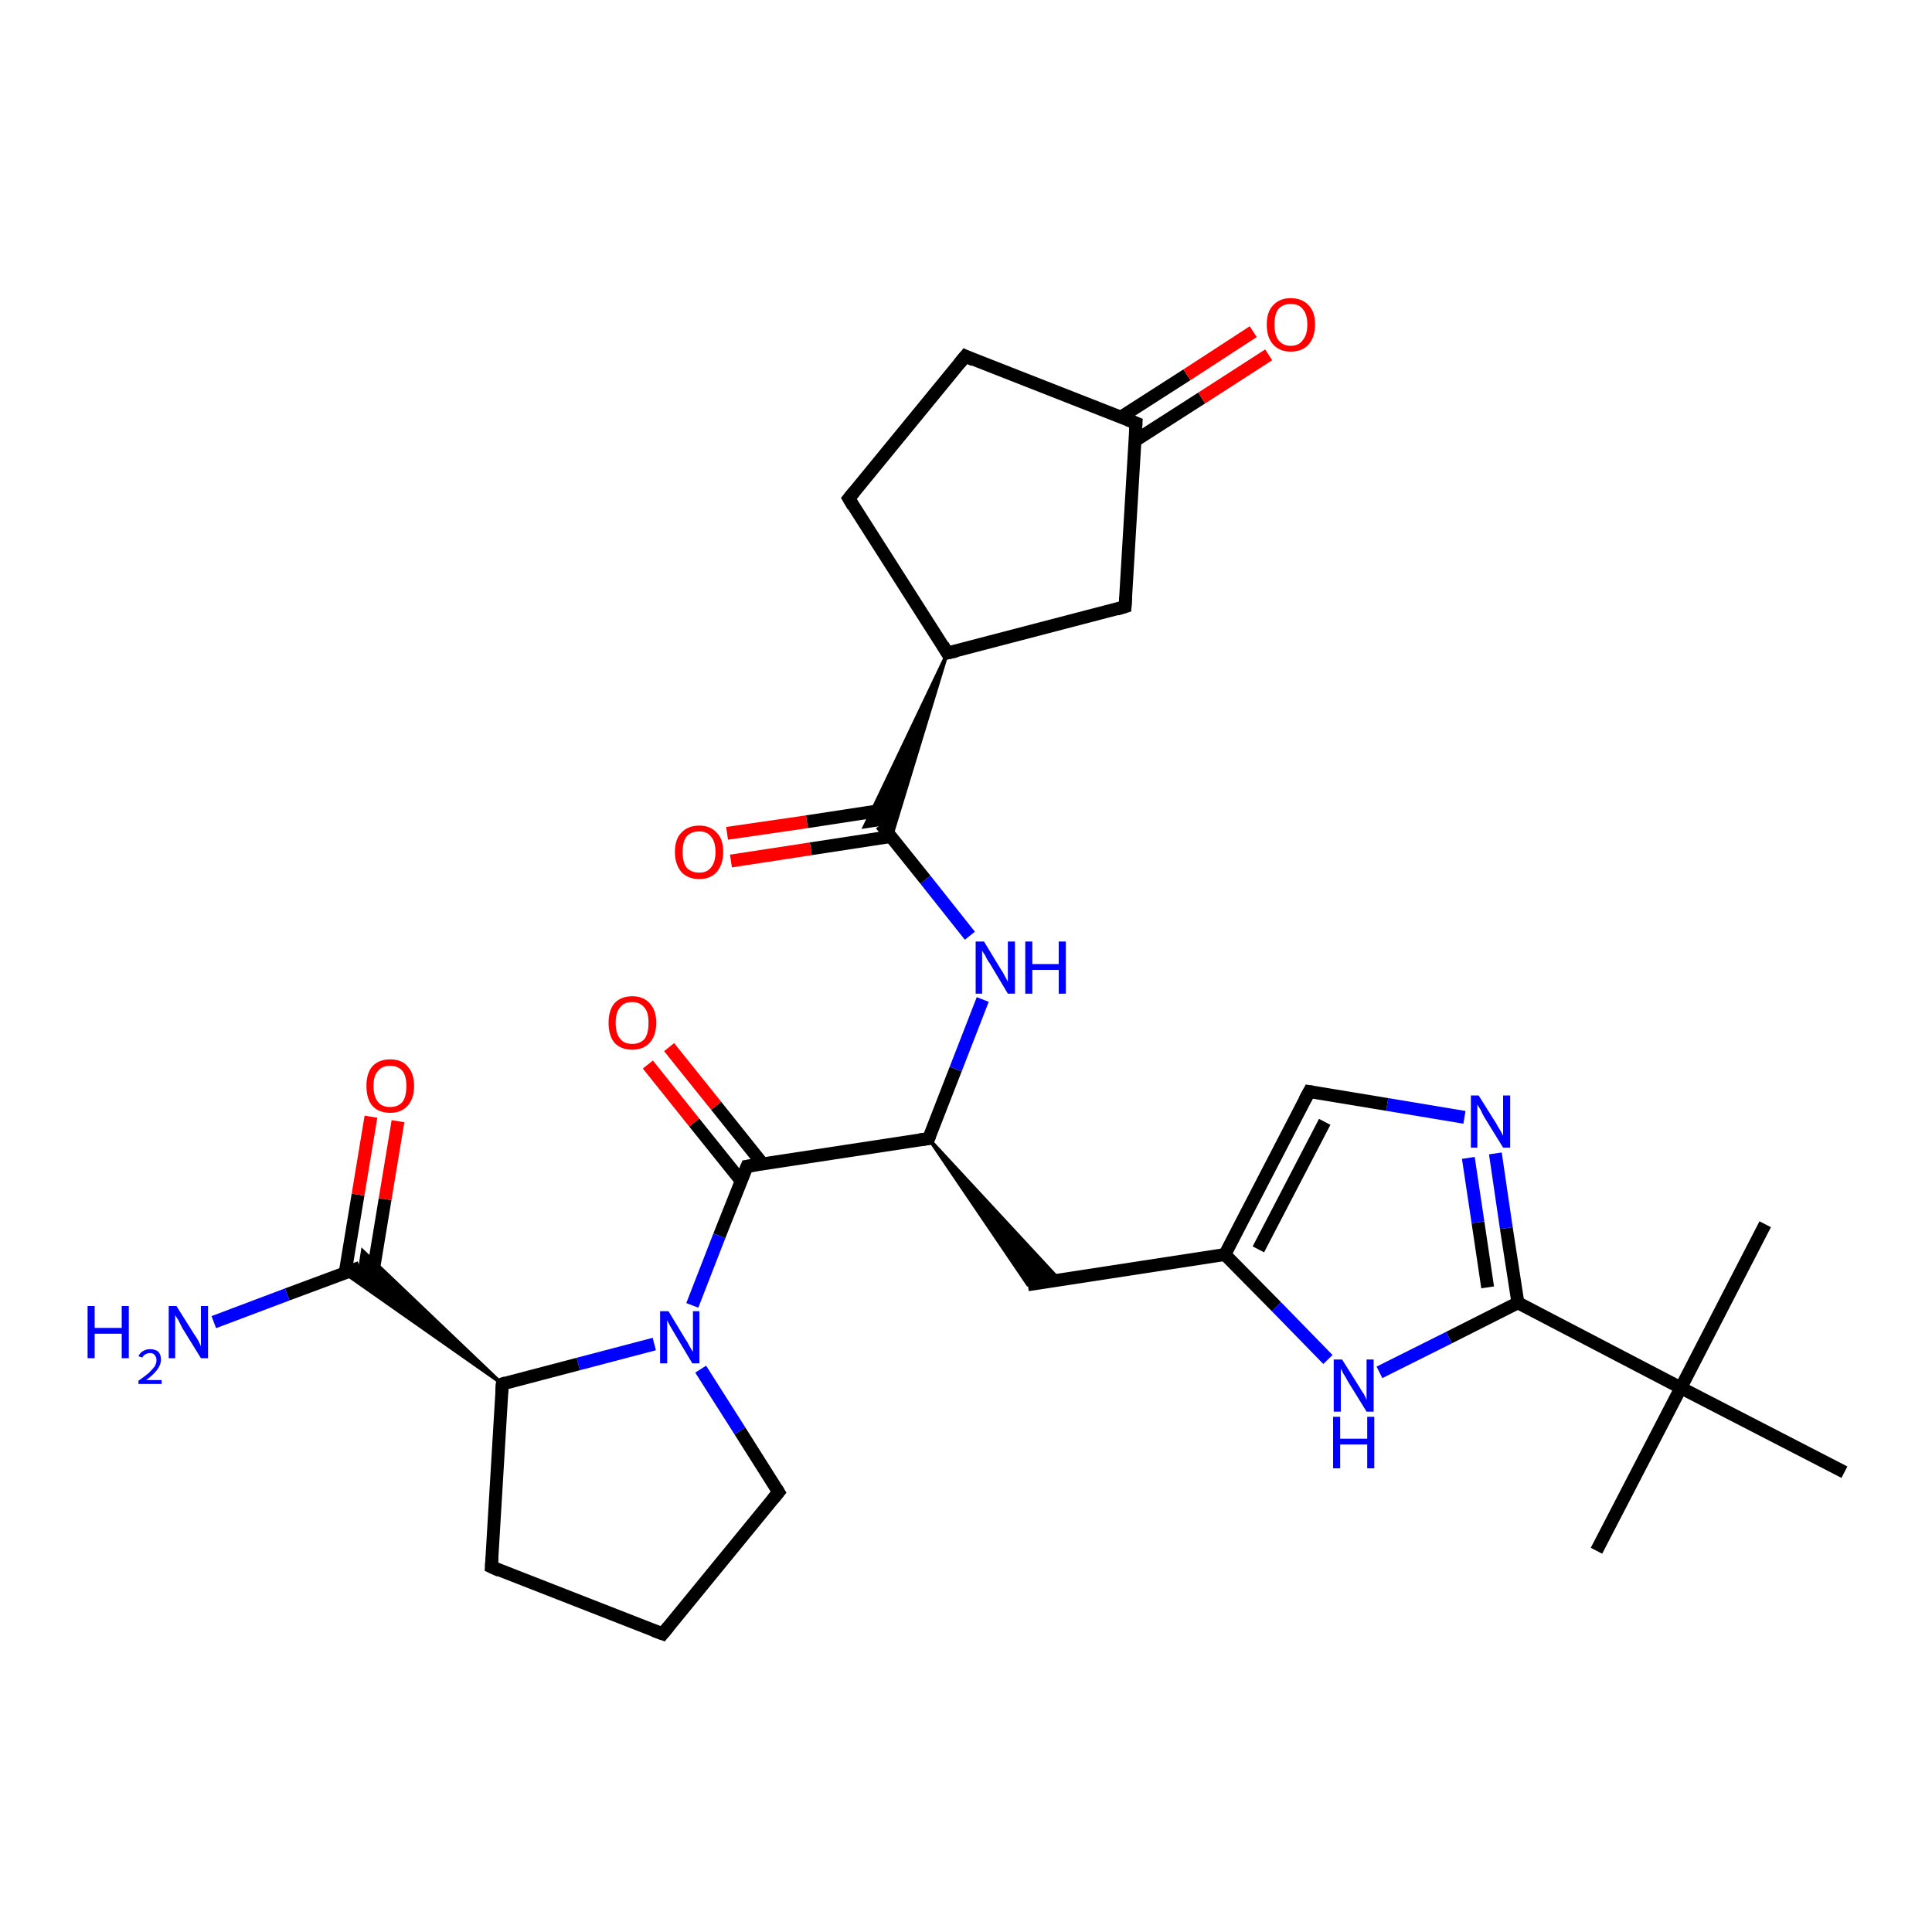 <?xml version='1.0' encoding='iso-8859-1'?>
<svg version='1.1' baseProfile='full'
              xmlns='http://www.w3.org/2000/svg'
                      xmlns:rdkit='http://www.rdkit.org/xml'
                      xmlns:xlink='http://www.w3.org/1999/xlink'
                  xml:space='preserve'
width='300px' height='300px' viewBox='0 0 300 300'>
<!-- END OF HEADER -->
<rect style='opacity:1.0;fill:#FFFFFF;stroke:none' width='300.0' height='300.0' x='0.0' y='0.0'> </rect>
<path class='bond-0 atom-0 atom-1' d='M 247.9,240.8 L 261.0,215.5' style='fill:none;fill-rule:evenodd;stroke:#000000;stroke-width:2.0px;stroke-linecap:butt;stroke-linejoin:miter;stroke-opacity:1' />
<path class='bond-1 atom-1 atom-2' d='M 261.0,215.5 L 274.1,190.1' style='fill:none;fill-rule:evenodd;stroke:#000000;stroke-width:2.0px;stroke-linecap:butt;stroke-linejoin:miter;stroke-opacity:1' />
<path class='bond-2 atom-1 atom-3' d='M 261.0,215.5 L 286.4,228.6' style='fill:none;fill-rule:evenodd;stroke:#000000;stroke-width:2.0px;stroke-linecap:butt;stroke-linejoin:miter;stroke-opacity:1' />
<path class='bond-3 atom-1 atom-4' d='M 261.0,215.5 L 235.7,202.3' style='fill:none;fill-rule:evenodd;stroke:#000000;stroke-width:2.0px;stroke-linecap:butt;stroke-linejoin:miter;stroke-opacity:1' />
<path class='bond-4 atom-4 atom-5' d='M 235.7,202.3 L 233.9,190.7' style='fill:none;fill-rule:evenodd;stroke:#000000;stroke-width:2.0px;stroke-linecap:butt;stroke-linejoin:miter;stroke-opacity:1' />
<path class='bond-4 atom-4 atom-5' d='M 233.9,190.7 L 232.2,179.1' style='fill:none;fill-rule:evenodd;stroke:#0000FF;stroke-width:2.0px;stroke-linecap:butt;stroke-linejoin:miter;stroke-opacity:1' />
<path class='bond-4 atom-4 atom-5' d='M 231.0,199.9 L 229.5,189.8' style='fill:none;fill-rule:evenodd;stroke:#000000;stroke-width:2.0px;stroke-linecap:butt;stroke-linejoin:miter;stroke-opacity:1' />
<path class='bond-4 atom-4 atom-5' d='M 229.5,189.8 L 228.0,179.8' style='fill:none;fill-rule:evenodd;stroke:#0000FF;stroke-width:2.0px;stroke-linecap:butt;stroke-linejoin:miter;stroke-opacity:1' />
<path class='bond-5 atom-5 atom-6' d='M 227.4,173.5 L 215.4,171.5' style='fill:none;fill-rule:evenodd;stroke:#0000FF;stroke-width:2.0px;stroke-linecap:butt;stroke-linejoin:miter;stroke-opacity:1' />
<path class='bond-5 atom-5 atom-6' d='M 215.4,171.5 L 203.3,169.5' style='fill:none;fill-rule:evenodd;stroke:#000000;stroke-width:2.0px;stroke-linecap:butt;stroke-linejoin:miter;stroke-opacity:1' />
<path class='bond-6 atom-6 atom-7' d='M 203.3,169.5 L 190.2,194.8' style='fill:none;fill-rule:evenodd;stroke:#000000;stroke-width:2.0px;stroke-linecap:butt;stroke-linejoin:miter;stroke-opacity:1' />
<path class='bond-6 atom-6 atom-7' d='M 205.7,174.2 L 195.4,194.0' style='fill:none;fill-rule:evenodd;stroke:#000000;stroke-width:2.0px;stroke-linecap:butt;stroke-linejoin:miter;stroke-opacity:1' />
<path class='bond-7 atom-7 atom-8' d='M 190.2,194.8 L 159.6,199.5' style='fill:none;fill-rule:evenodd;stroke:#000000;stroke-width:2.0px;stroke-linecap:butt;stroke-linejoin:miter;stroke-opacity:1' />
<path class='bond-8 atom-9 atom-8' d='M 144.2,176.8 L 164.5,198.7 L 159.6,199.5 Z' style='fill:#000000;fill-rule:evenodd;fill-opacity:1;stroke:#000000;stroke-width:0.5px;stroke-linecap:butt;stroke-linejoin:miter;stroke-opacity:1;' />
<path class='bond-9 atom-9 atom-10' d='M 144.2,176.8 L 148.4,166.0' style='fill:none;fill-rule:evenodd;stroke:#000000;stroke-width:2.0px;stroke-linecap:butt;stroke-linejoin:miter;stroke-opacity:1' />
<path class='bond-9 atom-9 atom-10' d='M 148.4,166.0 L 152.6,155.2' style='fill:none;fill-rule:evenodd;stroke:#0000FF;stroke-width:2.0px;stroke-linecap:butt;stroke-linejoin:miter;stroke-opacity:1' />
<path class='bond-10 atom-10 atom-11' d='M 150.6,145.3 L 143.7,136.6' style='fill:none;fill-rule:evenodd;stroke:#0000FF;stroke-width:2.0px;stroke-linecap:butt;stroke-linejoin:miter;stroke-opacity:1' />
<path class='bond-10 atom-10 atom-11' d='M 143.7,136.6 L 136.8,128.0' style='fill:none;fill-rule:evenodd;stroke:#000000;stroke-width:2.0px;stroke-linecap:butt;stroke-linejoin:miter;stroke-opacity:1' />
<path class='bond-11 atom-11 atom-12' d='M 137.7,125.7 L 125.3,127.6' style='fill:none;fill-rule:evenodd;stroke:#000000;stroke-width:2.0px;stroke-linecap:butt;stroke-linejoin:miter;stroke-opacity:1' />
<path class='bond-11 atom-11 atom-12' d='M 125.3,127.6 L 112.9,129.4' style='fill:none;fill-rule:evenodd;stroke:#FF0000;stroke-width:2.0px;stroke-linecap:butt;stroke-linejoin:miter;stroke-opacity:1' />
<path class='bond-11 atom-11 atom-12' d='M 138.3,129.9 L 125.9,131.8' style='fill:none;fill-rule:evenodd;stroke:#000000;stroke-width:2.0px;stroke-linecap:butt;stroke-linejoin:miter;stroke-opacity:1' />
<path class='bond-11 atom-11 atom-12' d='M 125.9,131.8 L 113.5,133.7' style='fill:none;fill-rule:evenodd;stroke:#FF0000;stroke-width:2.0px;stroke-linecap:butt;stroke-linejoin:miter;stroke-opacity:1' />
<path class='bond-12 atom-13 atom-11' d='M 147.1,101.4 L 138.4,130.0 L 136.8,128.0 Z' style='fill:#000000;fill-rule:evenodd;fill-opacity:1;stroke:#000000;stroke-width:0.5px;stroke-linecap:butt;stroke-linejoin:miter;stroke-opacity:1;' />
<path class='bond-12 atom-13 atom-11' d='M 147.1,101.4 L 136.8,128.0 L 134.2,128.4 Z' style='fill:#000000;fill-rule:evenodd;fill-opacity:1;stroke:#000000;stroke-width:0.5px;stroke-linecap:butt;stroke-linejoin:miter;stroke-opacity:1;' />
<path class='bond-13 atom-13 atom-14' d='M 147.1,101.4 L 131.8,77.4' style='fill:none;fill-rule:evenodd;stroke:#000000;stroke-width:2.0px;stroke-linecap:butt;stroke-linejoin:miter;stroke-opacity:1' />
<path class='bond-14 atom-14 atom-15' d='M 131.8,77.4 L 149.9,55.3' style='fill:none;fill-rule:evenodd;stroke:#000000;stroke-width:2.0px;stroke-linecap:butt;stroke-linejoin:miter;stroke-opacity:1' />
<path class='bond-15 atom-15 atom-16' d='M 149.9,55.3 L 176.4,65.7' style='fill:none;fill-rule:evenodd;stroke:#000000;stroke-width:2.0px;stroke-linecap:butt;stroke-linejoin:miter;stroke-opacity:1' />
<path class='bond-16 atom-16 atom-17' d='M 176.3,68.4 L 186.6,61.8' style='fill:none;fill-rule:evenodd;stroke:#000000;stroke-width:2.0px;stroke-linecap:butt;stroke-linejoin:miter;stroke-opacity:1' />
<path class='bond-16 atom-16 atom-17' d='M 186.6,61.8 L 197.0,55.1' style='fill:none;fill-rule:evenodd;stroke:#FF0000;stroke-width:2.0px;stroke-linecap:butt;stroke-linejoin:miter;stroke-opacity:1' />
<path class='bond-16 atom-16 atom-17' d='M 174.0,64.8 L 184.3,58.2' style='fill:none;fill-rule:evenodd;stroke:#000000;stroke-width:2.0px;stroke-linecap:butt;stroke-linejoin:miter;stroke-opacity:1' />
<path class='bond-16 atom-16 atom-17' d='M 184.3,58.2 L 194.6,51.5' style='fill:none;fill-rule:evenodd;stroke:#FF0000;stroke-width:2.0px;stroke-linecap:butt;stroke-linejoin:miter;stroke-opacity:1' />
<path class='bond-17 atom-16 atom-18' d='M 176.4,65.7 L 174.7,94.2' style='fill:none;fill-rule:evenodd;stroke:#000000;stroke-width:2.0px;stroke-linecap:butt;stroke-linejoin:miter;stroke-opacity:1' />
<path class='bond-18 atom-9 atom-19' d='M 144.2,176.8 L 116.0,181.1' style='fill:none;fill-rule:evenodd;stroke:#000000;stroke-width:2.0px;stroke-linecap:butt;stroke-linejoin:miter;stroke-opacity:1' />
<path class='bond-19 atom-19 atom-20' d='M 118.4,180.7 L 111.2,171.7' style='fill:none;fill-rule:evenodd;stroke:#000000;stroke-width:2.0px;stroke-linecap:butt;stroke-linejoin:miter;stroke-opacity:1' />
<path class='bond-19 atom-19 atom-20' d='M 111.2,171.7 L 103.9,162.6' style='fill:none;fill-rule:evenodd;stroke:#FF0000;stroke-width:2.0px;stroke-linecap:butt;stroke-linejoin:miter;stroke-opacity:1' />
<path class='bond-19 atom-19 atom-20' d='M 115.1,183.4 L 107.8,174.3' style='fill:none;fill-rule:evenodd;stroke:#000000;stroke-width:2.0px;stroke-linecap:butt;stroke-linejoin:miter;stroke-opacity:1' />
<path class='bond-19 atom-19 atom-20' d='M 107.8,174.3 L 100.6,165.3' style='fill:none;fill-rule:evenodd;stroke:#FF0000;stroke-width:2.0px;stroke-linecap:butt;stroke-linejoin:miter;stroke-opacity:1' />
<path class='bond-20 atom-19 atom-21' d='M 116.0,181.1 L 111.7,191.9' style='fill:none;fill-rule:evenodd;stroke:#000000;stroke-width:2.0px;stroke-linecap:butt;stroke-linejoin:miter;stroke-opacity:1' />
<path class='bond-20 atom-19 atom-21' d='M 111.7,191.9 L 107.5,202.7' style='fill:none;fill-rule:evenodd;stroke:#0000FF;stroke-width:2.0px;stroke-linecap:butt;stroke-linejoin:miter;stroke-opacity:1' />
<path class='bond-21 atom-21 atom-22' d='M 108.8,212.6 L 114.9,222.2' style='fill:none;fill-rule:evenodd;stroke:#0000FF;stroke-width:2.0px;stroke-linecap:butt;stroke-linejoin:miter;stroke-opacity:1' />
<path class='bond-21 atom-21 atom-22' d='M 114.9,222.2 L 120.9,231.7' style='fill:none;fill-rule:evenodd;stroke:#000000;stroke-width:2.0px;stroke-linecap:butt;stroke-linejoin:miter;stroke-opacity:1' />
<path class='bond-22 atom-22 atom-23' d='M 120.9,231.7 L 102.9,253.7' style='fill:none;fill-rule:evenodd;stroke:#000000;stroke-width:2.0px;stroke-linecap:butt;stroke-linejoin:miter;stroke-opacity:1' />
<path class='bond-23 atom-23 atom-24' d='M 102.9,253.7 L 76.3,243.3' style='fill:none;fill-rule:evenodd;stroke:#000000;stroke-width:2.0px;stroke-linecap:butt;stroke-linejoin:miter;stroke-opacity:1' />
<path class='bond-24 atom-24 atom-25' d='M 76.3,243.3 L 78.0,214.9' style='fill:none;fill-rule:evenodd;stroke:#000000;stroke-width:2.0px;stroke-linecap:butt;stroke-linejoin:miter;stroke-opacity:1' />
<path class='bond-25 atom-25 atom-26' d='M 78.0,214.9 L 53.5,197.7 L 55.9,196.8 Z' style='fill:#000000;fill-rule:evenodd;fill-opacity:1;stroke:#000000;stroke-width:0.5px;stroke-linecap:butt;stroke-linejoin:miter;stroke-opacity:1;' />
<path class='bond-25 atom-25 atom-26' d='M 78.0,214.9 L 55.9,196.8 L 56.3,194.2 Z' style='fill:#000000;fill-rule:evenodd;fill-opacity:1;stroke:#000000;stroke-width:0.5px;stroke-linecap:butt;stroke-linejoin:miter;stroke-opacity:1;' />
<path class='bond-26 atom-26 atom-27' d='M 55.9,196.8 L 44.6,201.0' style='fill:none;fill-rule:evenodd;stroke:#000000;stroke-width:2.0px;stroke-linecap:butt;stroke-linejoin:miter;stroke-opacity:1' />
<path class='bond-26 atom-26 atom-27' d='M 44.6,201.0 L 33.2,205.3' style='fill:none;fill-rule:evenodd;stroke:#0000FF;stroke-width:2.0px;stroke-linecap:butt;stroke-linejoin:miter;stroke-opacity:1' />
<path class='bond-27 atom-26 atom-28' d='M 57.8,198.3 L 59.8,186.2' style='fill:none;fill-rule:evenodd;stroke:#000000;stroke-width:2.0px;stroke-linecap:butt;stroke-linejoin:miter;stroke-opacity:1' />
<path class='bond-27 atom-26 atom-28' d='M 59.8,186.2 L 61.8,174.1' style='fill:none;fill-rule:evenodd;stroke:#FF0000;stroke-width:2.0px;stroke-linecap:butt;stroke-linejoin:miter;stroke-opacity:1' />
<path class='bond-27 atom-26 atom-28' d='M 53.6,197.6 L 55.6,185.5' style='fill:none;fill-rule:evenodd;stroke:#000000;stroke-width:2.0px;stroke-linecap:butt;stroke-linejoin:miter;stroke-opacity:1' />
<path class='bond-27 atom-26 atom-28' d='M 55.6,185.5 L 57.6,173.4' style='fill:none;fill-rule:evenodd;stroke:#FF0000;stroke-width:2.0px;stroke-linecap:butt;stroke-linejoin:miter;stroke-opacity:1' />
<path class='bond-28 atom-7 atom-29' d='M 190.2,194.8 L 198.2,202.9' style='fill:none;fill-rule:evenodd;stroke:#000000;stroke-width:2.0px;stroke-linecap:butt;stroke-linejoin:miter;stroke-opacity:1' />
<path class='bond-28 atom-7 atom-29' d='M 198.2,202.9 L 206.2,211.1' style='fill:none;fill-rule:evenodd;stroke:#0000FF;stroke-width:2.0px;stroke-linecap:butt;stroke-linejoin:miter;stroke-opacity:1' />
<path class='bond-29 atom-29 atom-4' d='M 214.2,213.1 L 225.0,207.7' style='fill:none;fill-rule:evenodd;stroke:#0000FF;stroke-width:2.0px;stroke-linecap:butt;stroke-linejoin:miter;stroke-opacity:1' />
<path class='bond-29 atom-29 atom-4' d='M 225.0,207.7 L 235.7,202.3' style='fill:none;fill-rule:evenodd;stroke:#000000;stroke-width:2.0px;stroke-linecap:butt;stroke-linejoin:miter;stroke-opacity:1' />
<path class='bond-30 atom-18 atom-13' d='M 174.7,94.2 L 147.1,101.4' style='fill:none;fill-rule:evenodd;stroke:#000000;stroke-width:2.0px;stroke-linecap:butt;stroke-linejoin:miter;stroke-opacity:1' />
<path class='bond-31 atom-25 atom-21' d='M 78.0,214.9 L 89.8,211.8' style='fill:none;fill-rule:evenodd;stroke:#000000;stroke-width:2.0px;stroke-linecap:butt;stroke-linejoin:miter;stroke-opacity:1' />
<path class='bond-31 atom-25 atom-21' d='M 89.8,211.8 L 101.6,208.7' style='fill:none;fill-rule:evenodd;stroke:#0000FF;stroke-width:2.0px;stroke-linecap:butt;stroke-linejoin:miter;stroke-opacity:1' />
<path d='M 203.9,169.6 L 203.3,169.5 L 202.6,170.8' style='fill:none;stroke:#000000;stroke-width:2.0px;stroke-linecap:butt;stroke-linejoin:miter;stroke-opacity:1;' />
<path d='M 144.4,176.3 L 144.2,176.8 L 142.8,177.0' style='fill:none;stroke:#000000;stroke-width:2.0px;stroke-linecap:butt;stroke-linejoin:miter;stroke-opacity:1;' />
<path d='M 146.4,100.2 L 147.1,101.4 L 148.5,101.1' style='fill:none;stroke:#000000;stroke-width:2.0px;stroke-linecap:butt;stroke-linejoin:miter;stroke-opacity:1;' />
<path d='M 132.5,78.6 L 131.8,77.4 L 132.7,76.3' style='fill:none;stroke:#000000;stroke-width:2.0px;stroke-linecap:butt;stroke-linejoin:miter;stroke-opacity:1;' />
<path d='M 149.0,56.4 L 149.9,55.3 L 151.2,55.9' style='fill:none;stroke:#000000;stroke-width:2.0px;stroke-linecap:butt;stroke-linejoin:miter;stroke-opacity:1;' />
<path d='M 175.1,65.2 L 176.4,65.7 L 176.3,67.2' style='fill:none;stroke:#000000;stroke-width:2.0px;stroke-linecap:butt;stroke-linejoin:miter;stroke-opacity:1;' />
<path d='M 174.8,92.8 L 174.7,94.2 L 173.4,94.6' style='fill:none;stroke:#000000;stroke-width:2.0px;stroke-linecap:butt;stroke-linejoin:miter;stroke-opacity:1;' />
<path d='M 117.4,180.9 L 116.0,181.1 L 115.8,181.6' style='fill:none;stroke:#000000;stroke-width:2.0px;stroke-linecap:butt;stroke-linejoin:miter;stroke-opacity:1;' />
<path d='M 120.6,231.2 L 120.9,231.7 L 120.0,232.8' style='fill:none;stroke:#000000;stroke-width:2.0px;stroke-linecap:butt;stroke-linejoin:miter;stroke-opacity:1;' />
<path d='M 103.8,252.6 L 102.9,253.7 L 101.5,253.2' style='fill:none;stroke:#000000;stroke-width:2.0px;stroke-linecap:butt;stroke-linejoin:miter;stroke-opacity:1;' />
<path d='M 77.6,243.9 L 76.3,243.3 L 76.4,241.9' style='fill:none;stroke:#000000;stroke-width:2.0px;stroke-linecap:butt;stroke-linejoin:miter;stroke-opacity:1;' />
<path d='M 77.9,216.3 L 78.0,214.9 L 78.6,214.7' style='fill:none;stroke:#000000;stroke-width:2.0px;stroke-linecap:butt;stroke-linejoin:miter;stroke-opacity:1;' />
<path class='atom-5' d='M 229.6 170.1
L 232.3 174.4
Q 232.5 174.8, 233.0 175.6
Q 233.4 176.3, 233.4 176.4
L 233.4 170.1
L 234.5 170.1
L 234.5 178.2
L 233.4 178.2
L 230.5 173.5
Q 230.2 173.0, 229.9 172.3
Q 229.5 171.7, 229.4 171.5
L 229.4 178.2
L 228.4 178.2
L 228.4 170.1
L 229.6 170.1
' fill='#0000FF'/>
<path class='atom-10' d='M 152.8 146.2
L 155.4 150.5
Q 155.7 150.9, 156.1 151.7
Q 156.5 152.4, 156.5 152.5
L 156.5 146.2
L 157.6 146.2
L 157.6 154.3
L 156.5 154.3
L 153.7 149.6
Q 153.3 149.1, 153.0 148.4
Q 152.6 147.8, 152.5 147.6
L 152.5 154.3
L 151.5 154.3
L 151.5 146.2
L 152.8 146.2
' fill='#0000FF'/>
<path class='atom-10' d='M 159.2 146.2
L 160.3 146.2
L 160.3 149.7
L 164.4 149.7
L 164.4 146.2
L 165.5 146.2
L 165.5 154.3
L 164.4 154.3
L 164.4 150.6
L 160.3 150.6
L 160.3 154.3
L 159.2 154.3
L 159.2 146.2
' fill='#0000FF'/>
<path class='atom-12' d='M 104.8 132.3
Q 104.8 130.3, 105.8 129.3
Q 106.8 128.2, 108.6 128.2
Q 110.3 128.2, 111.3 129.3
Q 112.3 130.3, 112.3 132.3
Q 112.3 134.2, 111.3 135.4
Q 110.3 136.5, 108.6 136.5
Q 106.8 136.5, 105.8 135.4
Q 104.8 134.2, 104.8 132.3
M 108.6 135.5
Q 109.8 135.5, 110.4 134.7
Q 111.1 133.9, 111.1 132.3
Q 111.1 130.7, 110.4 129.9
Q 109.8 129.1, 108.6 129.1
Q 107.3 129.1, 106.6 129.9
Q 106.0 130.7, 106.0 132.3
Q 106.0 133.9, 106.6 134.7
Q 107.3 135.5, 108.6 135.5
' fill='#FF0000'/>
<path class='atom-17' d='M 196.7 50.4
Q 196.7 48.4, 197.7 47.4
Q 198.7 46.3, 200.4 46.3
Q 202.2 46.3, 203.2 47.4
Q 204.2 48.4, 204.2 50.4
Q 204.2 52.3, 203.2 53.5
Q 202.2 54.6, 200.4 54.6
Q 198.7 54.6, 197.7 53.5
Q 196.7 52.4, 196.7 50.4
M 200.4 53.7
Q 201.7 53.7, 202.3 52.8
Q 203.0 52.0, 203.0 50.4
Q 203.0 48.8, 202.3 48.0
Q 201.7 47.2, 200.4 47.2
Q 199.2 47.2, 198.5 48.0
Q 197.9 48.8, 197.9 50.4
Q 197.9 52.0, 198.5 52.8
Q 199.2 53.7, 200.4 53.7
' fill='#FF0000'/>
<path class='atom-20' d='M 94.5 158.8
Q 94.5 156.9, 95.4 155.8
Q 96.4 154.7, 98.2 154.7
Q 99.9 154.7, 100.9 155.8
Q 101.9 156.9, 101.9 158.8
Q 101.9 160.8, 100.9 161.9
Q 99.9 163.0, 98.2 163.0
Q 96.4 163.0, 95.4 161.9
Q 94.5 160.8, 94.5 158.8
M 98.2 162.1
Q 99.4 162.1, 100.1 161.3
Q 100.7 160.5, 100.7 158.8
Q 100.7 157.2, 100.1 156.5
Q 99.4 155.6, 98.2 155.6
Q 96.9 155.6, 96.3 156.4
Q 95.6 157.2, 95.6 158.8
Q 95.6 160.5, 96.3 161.3
Q 96.9 162.1, 98.2 162.1
' fill='#FF0000'/>
<path class='atom-21' d='M 103.8 203.6
L 106.4 207.9
Q 106.7 208.3, 107.1 209.1
Q 107.5 209.8, 107.6 209.9
L 107.6 203.6
L 108.6 203.6
L 108.6 211.7
L 107.5 211.7
L 104.7 207.0
Q 104.4 206.5, 104.0 205.8
Q 103.7 205.2, 103.6 205.0
L 103.6 211.7
L 102.5 211.7
L 102.5 203.6
L 103.8 203.6
' fill='#0000FF'/>
<path class='atom-27' d='M 13.6 202.8
L 14.7 202.8
L 14.7 206.2
L 18.9 206.2
L 18.9 202.8
L 20.0 202.8
L 20.0 210.9
L 18.9 210.9
L 18.9 207.1
L 14.7 207.1
L 14.7 210.9
L 13.6 210.9
L 13.6 202.8
' fill='#0000FF'/>
<path class='atom-27' d='M 21.5 210.6
Q 21.7 210.1, 22.2 209.8
Q 22.7 209.5, 23.3 209.5
Q 24.1 209.5, 24.6 209.9
Q 25.0 210.4, 25.0 211.1
Q 25.0 211.9, 24.4 212.7
Q 23.9 213.4, 22.7 214.3
L 25.1 214.3
L 25.1 214.9
L 21.5 214.9
L 21.5 214.4
Q 22.5 213.7, 23.1 213.2
Q 23.7 212.6, 24.0 212.2
Q 24.3 211.7, 24.3 211.2
Q 24.3 210.7, 24.0 210.4
Q 23.8 210.1, 23.3 210.1
Q 22.9 210.1, 22.6 210.3
Q 22.3 210.4, 22.1 210.8
L 21.5 210.6
' fill='#0000FF'/>
<path class='atom-27' d='M 27.4 202.8
L 30.1 207.1
Q 30.4 207.5, 30.8 208.2
Q 31.2 209.0, 31.2 209.1
L 31.2 202.8
L 32.3 202.8
L 32.3 210.9
L 31.2 210.9
L 28.3 206.2
Q 28.0 205.6, 27.7 205.0
Q 27.3 204.4, 27.2 204.2
L 27.2 210.9
L 26.2 210.9
L 26.2 202.8
L 27.4 202.8
' fill='#0000FF'/>
<path class='atom-28' d='M 56.9 168.6
Q 56.9 166.7, 57.8 165.6
Q 58.8 164.5, 60.6 164.5
Q 62.4 164.5, 63.3 165.6
Q 64.3 166.7, 64.3 168.6
Q 64.3 170.6, 63.3 171.7
Q 62.3 172.8, 60.6 172.8
Q 58.8 172.8, 57.8 171.7
Q 56.9 170.6, 56.9 168.6
M 60.6 171.9
Q 61.8 171.9, 62.5 171.1
Q 63.1 170.3, 63.1 168.6
Q 63.1 167.1, 62.5 166.3
Q 61.8 165.5, 60.6 165.5
Q 59.3 165.5, 58.7 166.3
Q 58.0 167.0, 58.0 168.6
Q 58.0 170.3, 58.7 171.1
Q 59.3 171.9, 60.6 171.9
' fill='#FF0000'/>
<path class='atom-29' d='M 208.4 211.1
L 211.1 215.4
Q 211.3 215.8, 211.8 216.5
Q 212.2 217.3, 212.2 217.4
L 212.2 211.1
L 213.3 211.1
L 213.3 219.2
L 212.2 219.2
L 209.3 214.5
Q 209.0 213.9, 208.6 213.3
Q 208.3 212.7, 208.2 212.5
L 208.2 219.2
L 207.1 219.2
L 207.1 211.1
L 208.4 211.1
' fill='#0000FF'/>
<path class='atom-29' d='M 207.0 220.0
L 208.1 220.0
L 208.1 223.4
L 212.3 223.4
L 212.3 220.0
L 213.4 220.0
L 213.4 228.0
L 212.3 228.0
L 212.3 224.3
L 208.1 224.3
L 208.1 228.0
L 207.0 228.0
L 207.0 220.0
' fill='#0000FF'/>
</svg>
